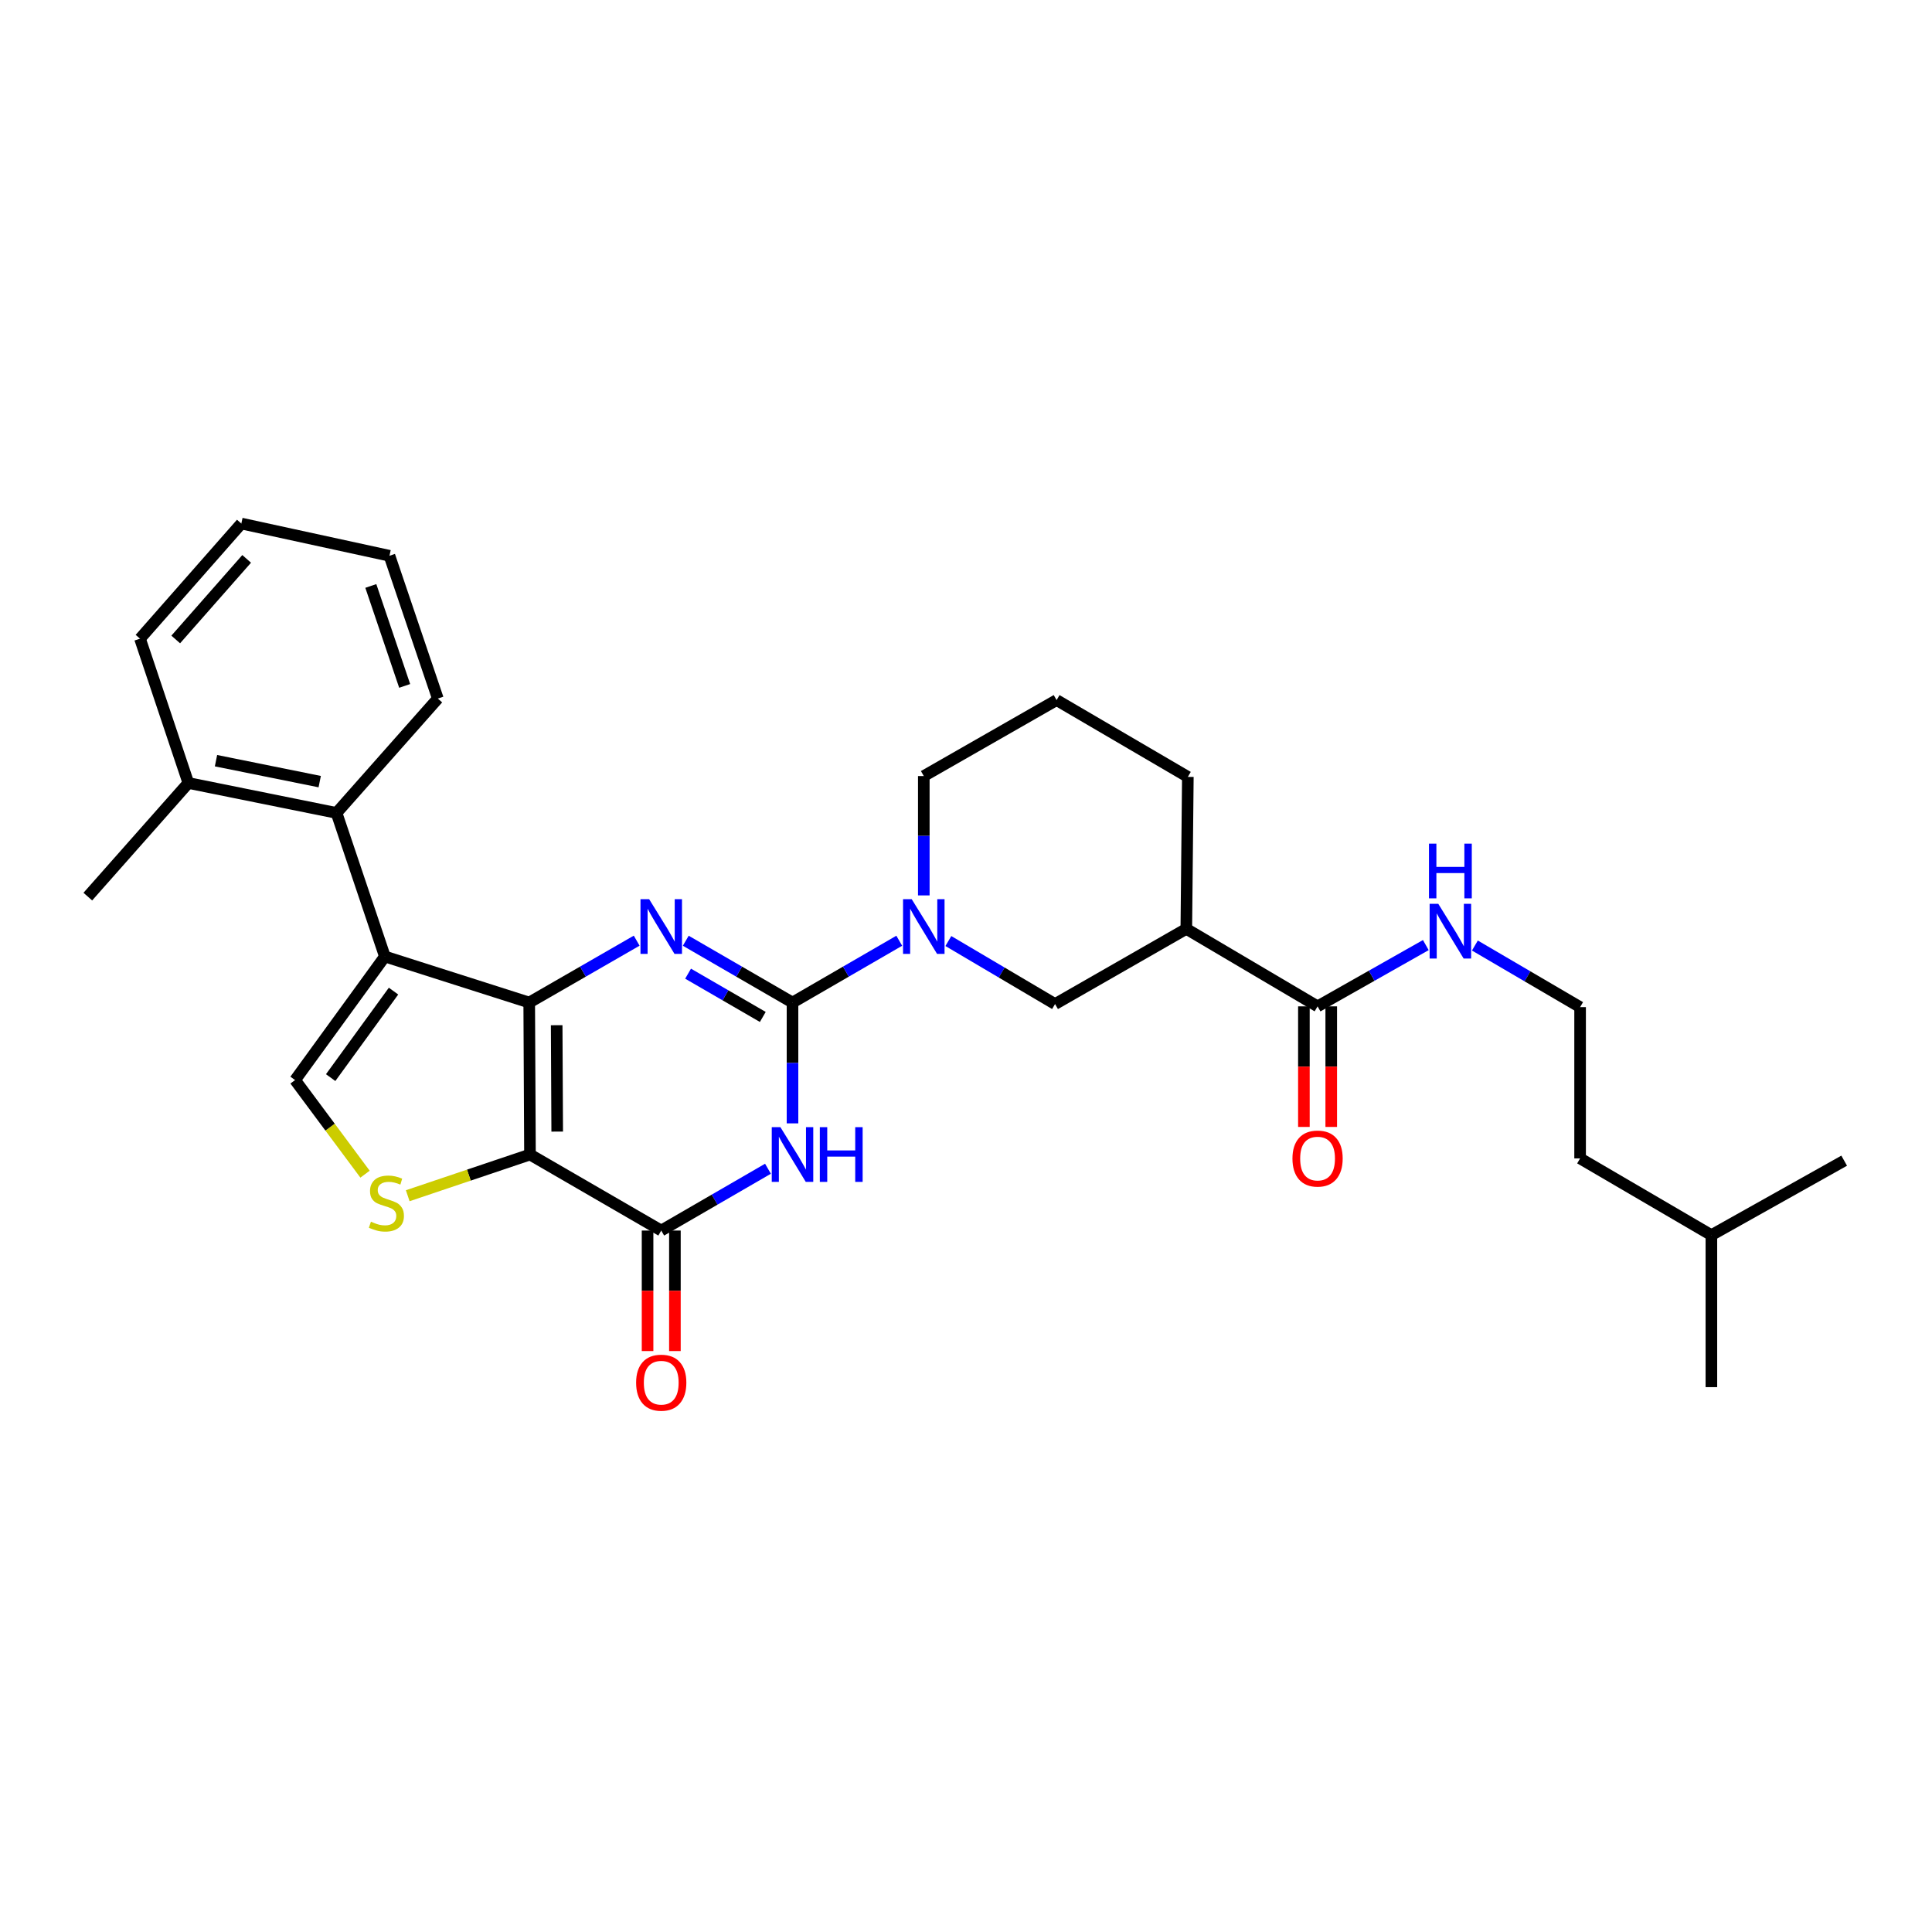 <?xml version='1.0' encoding='iso-8859-1'?>
<svg version='1.1' baseProfile='full'
              xmlns='http://www.w3.org/2000/svg'
                      xmlns:rdkit='http://www.rdkit.org/xml'
                      xmlns:xlink='http://www.w3.org/1999/xlink'
                  xml:space='preserve'
width='1000px' height='1000px' viewBox='0 0 1000 1000'>
<!-- END OF HEADER -->
<rect style='opacity:1.0;fill:#FFFFFF;stroke:none' width='1000' height='1000' x='0' y='0'> </rect>
<path class='bond-0' d='M 273.922,518.917 L 274.316,597.582' style='fill:none;fill-rule:evenodd;stroke:#000000;stroke-width:6px;stroke-linecap:butt;stroke-linejoin:miter;stroke-opacity:1' />
<path class='bond-0' d='M 288.135,530.646 L 288.41,585.711' style='fill:none;fill-rule:evenodd;stroke:#000000;stroke-width:6px;stroke-linecap:butt;stroke-linejoin:miter;stroke-opacity:1' />
<path class='bond-2' d='M 273.922,518.917 L 301.733,502.903' style='fill:none;fill-rule:evenodd;stroke:#000000;stroke-width:6px;stroke-linecap:butt;stroke-linejoin:miter;stroke-opacity:1' />
<path class='bond-2' d='M 301.733,502.903 L 329.543,486.889' style='fill:none;fill-rule:evenodd;stroke:#0000FF;stroke-width:6px;stroke-linecap:butt;stroke-linejoin:miter;stroke-opacity:1' />
<path class='bond-3' d='M 273.922,518.917 L 199.213,495.084' style='fill:none;fill-rule:evenodd;stroke:#000000;stroke-width:6px;stroke-linecap:butt;stroke-linejoin:miter;stroke-opacity:1' />
<path class='bond-5' d='M 274.316,597.582 L 342.255,636.93' style='fill:none;fill-rule:evenodd;stroke:#000000;stroke-width:6px;stroke-linecap:butt;stroke-linejoin:miter;stroke-opacity:1' />
<path class='bond-6' d='M 274.316,597.582 L 242.678,608.244' style='fill:none;fill-rule:evenodd;stroke:#000000;stroke-width:6px;stroke-linecap:butt;stroke-linejoin:miter;stroke-opacity:1' />
<path class='bond-6' d='M 242.678,608.244 L 211.04,618.906' style='fill:none;fill-rule:evenodd;stroke:#CCCC00;stroke-width:6px;stroke-linecap:butt;stroke-linejoin:miter;stroke-opacity:1' />
<path class='bond-1' d='M 410.201,518.917 L 382.579,502.922' style='fill:none;fill-rule:evenodd;stroke:#000000;stroke-width:6px;stroke-linecap:butt;stroke-linejoin:miter;stroke-opacity:1' />
<path class='bond-1' d='M 382.579,502.922 L 354.957,486.926' style='fill:none;fill-rule:evenodd;stroke:#0000FF;stroke-width:6px;stroke-linecap:butt;stroke-linejoin:miter;stroke-opacity:1' />
<path class='bond-1' d='M 394.822,526.367 L 375.486,515.17' style='fill:none;fill-rule:evenodd;stroke:#000000;stroke-width:6px;stroke-linecap:butt;stroke-linejoin:miter;stroke-opacity:1' />
<path class='bond-1' d='M 375.486,515.17 L 356.151,503.973' style='fill:none;fill-rule:evenodd;stroke:#0000FF;stroke-width:6px;stroke-linecap:butt;stroke-linejoin:miter;stroke-opacity:1' />
<path class='bond-4' d='M 410.201,518.917 L 410.201,550.186' style='fill:none;fill-rule:evenodd;stroke:#000000;stroke-width:6px;stroke-linecap:butt;stroke-linejoin:miter;stroke-opacity:1' />
<path class='bond-4' d='M 410.201,550.186 L 410.201,581.455' style='fill:none;fill-rule:evenodd;stroke:#0000FF;stroke-width:6px;stroke-linecap:butt;stroke-linejoin:miter;stroke-opacity:1' />
<path class='bond-7' d='M 410.201,518.917 L 437.827,502.921' style='fill:none;fill-rule:evenodd;stroke:#000000;stroke-width:6px;stroke-linecap:butt;stroke-linejoin:miter;stroke-opacity:1' />
<path class='bond-7' d='M 437.827,502.921 L 465.453,486.925' style='fill:none;fill-rule:evenodd;stroke:#0000FF;stroke-width:6px;stroke-linecap:butt;stroke-linejoin:miter;stroke-opacity:1' />
<path class='bond-8' d='M 199.213,495.084 L 152.726,559.044' style='fill:none;fill-rule:evenodd;stroke:#000000;stroke-width:6px;stroke-linecap:butt;stroke-linejoin:miter;stroke-opacity:1' />
<path class='bond-8' d='M 203.689,512.999 L 171.148,557.771' style='fill:none;fill-rule:evenodd;stroke:#000000;stroke-width:6px;stroke-linecap:butt;stroke-linejoin:miter;stroke-opacity:1' />
<path class='bond-9' d='M 199.213,495.084 L 174.184,420.768' style='fill:none;fill-rule:evenodd;stroke:#000000;stroke-width:6px;stroke-linecap:butt;stroke-linejoin:miter;stroke-opacity:1' />
<path class='bond-31' d='M 397.498,604.938 L 369.876,620.934' style='fill:none;fill-rule:evenodd;stroke:#0000FF;stroke-width:6px;stroke-linecap:butt;stroke-linejoin:miter;stroke-opacity:1' />
<path class='bond-31' d='M 369.876,620.934 L 342.255,636.93' style='fill:none;fill-rule:evenodd;stroke:#000000;stroke-width:6px;stroke-linecap:butt;stroke-linejoin:miter;stroke-opacity:1' />
<path class='bond-13' d='M 335.178,636.93 L 335.178,668.119' style='fill:none;fill-rule:evenodd;stroke:#000000;stroke-width:6px;stroke-linecap:butt;stroke-linejoin:miter;stroke-opacity:1' />
<path class='bond-13' d='M 335.178,668.119 L 335.178,699.307' style='fill:none;fill-rule:evenodd;stroke:#FF0000;stroke-width:6px;stroke-linecap:butt;stroke-linejoin:miter;stroke-opacity:1' />
<path class='bond-13' d='M 349.331,636.93 L 349.331,668.119' style='fill:none;fill-rule:evenodd;stroke:#000000;stroke-width:6px;stroke-linecap:butt;stroke-linejoin:miter;stroke-opacity:1' />
<path class='bond-13' d='M 349.331,668.119 L 349.331,699.307' style='fill:none;fill-rule:evenodd;stroke:#FF0000;stroke-width:6px;stroke-linecap:butt;stroke-linejoin:miter;stroke-opacity:1' />
<path class='bond-30' d='M 188.939,607.75 L 170.832,583.397' style='fill:none;fill-rule:evenodd;stroke:#CCCC00;stroke-width:6px;stroke-linecap:butt;stroke-linejoin:miter;stroke-opacity:1' />
<path class='bond-30' d='M 170.832,583.397 L 152.726,559.044' style='fill:none;fill-rule:evenodd;stroke:#000000;stroke-width:6px;stroke-linecap:butt;stroke-linejoin:miter;stroke-opacity:1' />
<path class='bond-12' d='M 490.868,487.078 L 518.481,503.387' style='fill:none;fill-rule:evenodd;stroke:#0000FF;stroke-width:6px;stroke-linecap:butt;stroke-linejoin:miter;stroke-opacity:1' />
<path class='bond-12' d='M 518.481,503.387 L 546.095,519.696' style='fill:none;fill-rule:evenodd;stroke:#000000;stroke-width:6px;stroke-linecap:butt;stroke-linejoin:miter;stroke-opacity:1' />
<path class='bond-17' d='M 478.156,463.462 L 478.156,432.573' style='fill:none;fill-rule:evenodd;stroke:#0000FF;stroke-width:6px;stroke-linecap:butt;stroke-linejoin:miter;stroke-opacity:1' />
<path class='bond-17' d='M 478.156,432.573 L 478.156,401.684' style='fill:none;fill-rule:evenodd;stroke:#000000;stroke-width:6px;stroke-linecap:butt;stroke-linejoin:miter;stroke-opacity:1' />
<path class='bond-15' d='M 174.184,420.768 L 97.494,405.277' style='fill:none;fill-rule:evenodd;stroke:#000000;stroke-width:6px;stroke-linecap:butt;stroke-linejoin:miter;stroke-opacity:1' />
<path class='bond-15' d='M 165.483,404.57 L 111.8,393.727' style='fill:none;fill-rule:evenodd;stroke:#000000;stroke-width:6px;stroke-linecap:butt;stroke-linejoin:miter;stroke-opacity:1' />
<path class='bond-20' d='M 174.184,420.768 L 226.617,361.573' style='fill:none;fill-rule:evenodd;stroke:#000000;stroke-width:6px;stroke-linecap:butt;stroke-linejoin:miter;stroke-opacity:1' />
<path class='bond-10' d='M 614.033,480.78 L 546.095,519.696' style='fill:none;fill-rule:evenodd;stroke:#000000;stroke-width:6px;stroke-linecap:butt;stroke-linejoin:miter;stroke-opacity:1' />
<path class='bond-11' d='M 614.033,480.78 L 681.972,520.891' style='fill:none;fill-rule:evenodd;stroke:#000000;stroke-width:6px;stroke-linecap:butt;stroke-linejoin:miter;stroke-opacity:1' />
<path class='bond-33' d='M 614.033,480.78 L 614.828,402.116' style='fill:none;fill-rule:evenodd;stroke:#000000;stroke-width:6px;stroke-linecap:butt;stroke-linejoin:miter;stroke-opacity:1' />
<path class='bond-14' d='M 674.895,520.891 L 674.895,552.095' style='fill:none;fill-rule:evenodd;stroke:#000000;stroke-width:6px;stroke-linecap:butt;stroke-linejoin:miter;stroke-opacity:1' />
<path class='bond-14' d='M 674.895,552.095 L 674.895,583.299' style='fill:none;fill-rule:evenodd;stroke:#FF0000;stroke-width:6px;stroke-linecap:butt;stroke-linejoin:miter;stroke-opacity:1' />
<path class='bond-14' d='M 689.049,520.891 L 689.049,552.095' style='fill:none;fill-rule:evenodd;stroke:#000000;stroke-width:6px;stroke-linecap:butt;stroke-linejoin:miter;stroke-opacity:1' />
<path class='bond-14' d='M 689.049,552.095 L 689.049,583.299' style='fill:none;fill-rule:evenodd;stroke:#FF0000;stroke-width:6px;stroke-linecap:butt;stroke-linejoin:miter;stroke-opacity:1' />
<path class='bond-16' d='M 681.972,520.891 L 709.985,505.032' style='fill:none;fill-rule:evenodd;stroke:#000000;stroke-width:6px;stroke-linecap:butt;stroke-linejoin:miter;stroke-opacity:1' />
<path class='bond-16' d='M 709.985,505.032 L 737.998,489.174' style='fill:none;fill-rule:evenodd;stroke:#0000FF;stroke-width:6px;stroke-linecap:butt;stroke-linejoin:miter;stroke-opacity:1' />
<path class='bond-22' d='M 97.494,405.277 L 45.455,464.087' style='fill:none;fill-rule:evenodd;stroke:#000000;stroke-width:6px;stroke-linecap:butt;stroke-linejoin:miter;stroke-opacity:1' />
<path class='bond-23' d='M 97.494,405.277 L 72.465,330.576' style='fill:none;fill-rule:evenodd;stroke:#000000;stroke-width:6px;stroke-linecap:butt;stroke-linejoin:miter;stroke-opacity:1' />
<path class='bond-19' d='M 763.398,489.403 L 790.628,505.348' style='fill:none;fill-rule:evenodd;stroke:#0000FF;stroke-width:6px;stroke-linecap:butt;stroke-linejoin:miter;stroke-opacity:1' />
<path class='bond-19' d='M 790.628,505.348 L 817.858,521.292' style='fill:none;fill-rule:evenodd;stroke:#000000;stroke-width:6px;stroke-linecap:butt;stroke-linejoin:miter;stroke-opacity:1' />
<path class='bond-21' d='M 478.156,401.684 L 546.889,362.367' style='fill:none;fill-rule:evenodd;stroke:#000000;stroke-width:6px;stroke-linecap:butt;stroke-linejoin:miter;stroke-opacity:1' />
<path class='bond-18' d='M 614.828,402.116 L 546.889,362.367' style='fill:none;fill-rule:evenodd;stroke:#000000;stroke-width:6px;stroke-linecap:butt;stroke-linejoin:miter;stroke-opacity:1' />
<path class='bond-24' d='M 817.858,521.292 L 817.858,599.587' style='fill:none;fill-rule:evenodd;stroke:#000000;stroke-width:6px;stroke-linecap:butt;stroke-linejoin:miter;stroke-opacity:1' />
<path class='bond-26' d='M 226.617,361.573 L 201.588,287.666' style='fill:none;fill-rule:evenodd;stroke:#000000;stroke-width:6px;stroke-linecap:butt;stroke-linejoin:miter;stroke-opacity:1' />
<path class='bond-26' d='M 209.457,355.027 L 191.936,303.292' style='fill:none;fill-rule:evenodd;stroke:#000000;stroke-width:6px;stroke-linecap:butt;stroke-linejoin:miter;stroke-opacity:1' />
<path class='bond-32' d='M 72.465,330.576 L 124.913,270.988' style='fill:none;fill-rule:evenodd;stroke:#000000;stroke-width:6px;stroke-linecap:butt;stroke-linejoin:miter;stroke-opacity:1' />
<path class='bond-32' d='M 90.957,330.989 L 127.67,289.278' style='fill:none;fill-rule:evenodd;stroke:#000000;stroke-width:6px;stroke-linecap:butt;stroke-linejoin:miter;stroke-opacity:1' />
<path class='bond-25' d='M 817.858,599.587 L 885.812,639.304' style='fill:none;fill-rule:evenodd;stroke:#000000;stroke-width:6px;stroke-linecap:butt;stroke-linejoin:miter;stroke-opacity:1' />
<path class='bond-27' d='M 885.812,639.304 L 885.812,717.984' style='fill:none;fill-rule:evenodd;stroke:#000000;stroke-width:6px;stroke-linecap:butt;stroke-linejoin:miter;stroke-opacity:1' />
<path class='bond-28' d='M 885.812,639.304 L 954.545,600.766' style='fill:none;fill-rule:evenodd;stroke:#000000;stroke-width:6px;stroke-linecap:butt;stroke-linejoin:miter;stroke-opacity:1' />
<path class='bond-29' d='M 201.588,287.666 L 124.913,270.988' style='fill:none;fill-rule:evenodd;stroke:#000000;stroke-width:6px;stroke-linecap:butt;stroke-linejoin:miter;stroke-opacity:1' />
<path  class='atom-3' d='M 335.995 465.409
L 345.275 480.409
Q 346.195 481.889, 347.675 484.569
Q 349.155 487.249, 349.235 487.409
L 349.235 465.409
L 352.995 465.409
L 352.995 493.729
L 349.115 493.729
L 339.155 477.329
Q 337.995 475.409, 336.755 473.209
Q 335.555 471.009, 335.195 470.329
L 335.195 493.729
L 331.515 493.729
L 331.515 465.409
L 335.995 465.409
' fill='#0000FF'/>
<path  class='atom-5' d='M 403.941 583.422
L 413.221 598.422
Q 414.141 599.902, 415.621 602.582
Q 417.101 605.262, 417.181 605.422
L 417.181 583.422
L 420.941 583.422
L 420.941 611.742
L 417.061 611.742
L 407.101 595.342
Q 405.941 593.422, 404.701 591.222
Q 403.501 589.022, 403.141 588.342
L 403.141 611.742
L 399.461 611.742
L 399.461 583.422
L 403.941 583.422
' fill='#0000FF'/>
<path  class='atom-5' d='M 424.341 583.422
L 428.181 583.422
L 428.181 595.462
L 442.661 595.462
L 442.661 583.422
L 446.501 583.422
L 446.501 611.742
L 442.661 611.742
L 442.661 598.662
L 428.181 598.662
L 428.181 611.742
L 424.341 611.742
L 424.341 583.422
' fill='#0000FF'/>
<path  class='atom-7' d='M 192 632.346
Q 192.32 632.466, 193.64 633.026
Q 194.96 633.586, 196.4 633.946
Q 197.88 634.266, 199.32 634.266
Q 202 634.266, 203.56 632.986
Q 205.12 631.666, 205.12 629.386
Q 205.12 627.826, 204.32 626.866
Q 203.56 625.906, 202.36 625.386
Q 201.16 624.866, 199.16 624.266
Q 196.64 623.506, 195.12 622.786
Q 193.64 622.066, 192.56 620.546
Q 191.52 619.026, 191.52 616.466
Q 191.52 612.906, 193.92 610.706
Q 196.36 608.506, 201.16 608.506
Q 204.44 608.506, 208.16 610.066
L 207.24 613.146
Q 203.84 611.746, 201.28 611.746
Q 198.52 611.746, 197 612.906
Q 195.48 614.026, 195.52 615.986
Q 195.52 617.506, 196.28 618.426
Q 197.08 619.346, 198.2 619.866
Q 199.36 620.386, 201.28 620.986
Q 203.84 621.786, 205.36 622.586
Q 206.88 623.386, 207.96 625.026
Q 209.08 626.626, 209.08 629.386
Q 209.08 633.306, 206.44 635.426
Q 203.84 637.506, 199.48 637.506
Q 196.96 637.506, 195.04 636.946
Q 193.16 636.426, 190.92 635.506
L 192 632.346
' fill='#CCCC00'/>
<path  class='atom-8' d='M 471.896 465.409
L 481.176 480.409
Q 482.096 481.889, 483.576 484.569
Q 485.056 487.249, 485.136 487.409
L 485.136 465.409
L 488.896 465.409
L 488.896 493.729
L 485.016 493.729
L 475.056 477.329
Q 473.896 475.409, 472.656 473.209
Q 471.456 471.009, 471.096 470.329
L 471.096 493.729
L 467.416 493.729
L 467.416 465.409
L 471.896 465.409
' fill='#0000FF'/>
<path  class='atom-14' d='M 329.255 715.674
Q 329.255 708.874, 332.615 705.074
Q 335.975 701.274, 342.255 701.274
Q 348.535 701.274, 351.895 705.074
Q 355.255 708.874, 355.255 715.674
Q 355.255 722.554, 351.855 726.474
Q 348.455 730.354, 342.255 730.354
Q 336.015 730.354, 332.615 726.474
Q 329.255 722.594, 329.255 715.674
M 342.255 727.154
Q 346.575 727.154, 348.895 724.274
Q 351.255 721.354, 351.255 715.674
Q 351.255 710.114, 348.895 707.314
Q 346.575 704.474, 342.255 704.474
Q 337.935 704.474, 335.575 707.274
Q 333.255 710.074, 333.255 715.674
Q 333.255 721.394, 335.575 724.274
Q 337.935 727.154, 342.255 727.154
' fill='#FF0000'/>
<path  class='atom-15' d='M 668.972 599.667
Q 668.972 592.867, 672.332 589.067
Q 675.692 585.267, 681.972 585.267
Q 688.252 585.267, 691.612 589.067
Q 694.972 592.867, 694.972 599.667
Q 694.972 606.547, 691.572 610.467
Q 688.172 614.347, 681.972 614.347
Q 675.732 614.347, 672.332 610.467
Q 668.972 606.587, 668.972 599.667
M 681.972 611.147
Q 686.292 611.147, 688.612 608.267
Q 690.972 605.347, 690.972 599.667
Q 690.972 594.107, 688.612 591.307
Q 686.292 588.467, 681.972 588.467
Q 677.652 588.467, 675.292 591.267
Q 672.972 594.067, 672.972 599.667
Q 672.972 605.387, 675.292 608.267
Q 677.652 611.147, 681.972 611.147
' fill='#FF0000'/>
<path  class='atom-17' d='M 744.453 467.816
L 753.733 482.816
Q 754.653 484.296, 756.133 486.976
Q 757.613 489.656, 757.693 489.816
L 757.693 467.816
L 761.453 467.816
L 761.453 496.136
L 757.573 496.136
L 747.613 479.736
Q 746.453 477.816, 745.213 475.616
Q 744.013 473.416, 743.653 472.736
L 743.653 496.136
L 739.973 496.136
L 739.973 467.816
L 744.453 467.816
' fill='#0000FF'/>
<path  class='atom-17' d='M 739.633 436.664
L 743.473 436.664
L 743.473 448.704
L 757.953 448.704
L 757.953 436.664
L 761.793 436.664
L 761.793 464.984
L 757.953 464.984
L 757.953 451.904
L 743.473 451.904
L 743.473 464.984
L 739.633 464.984
L 739.633 436.664
' fill='#0000FF'/>
</svg>
